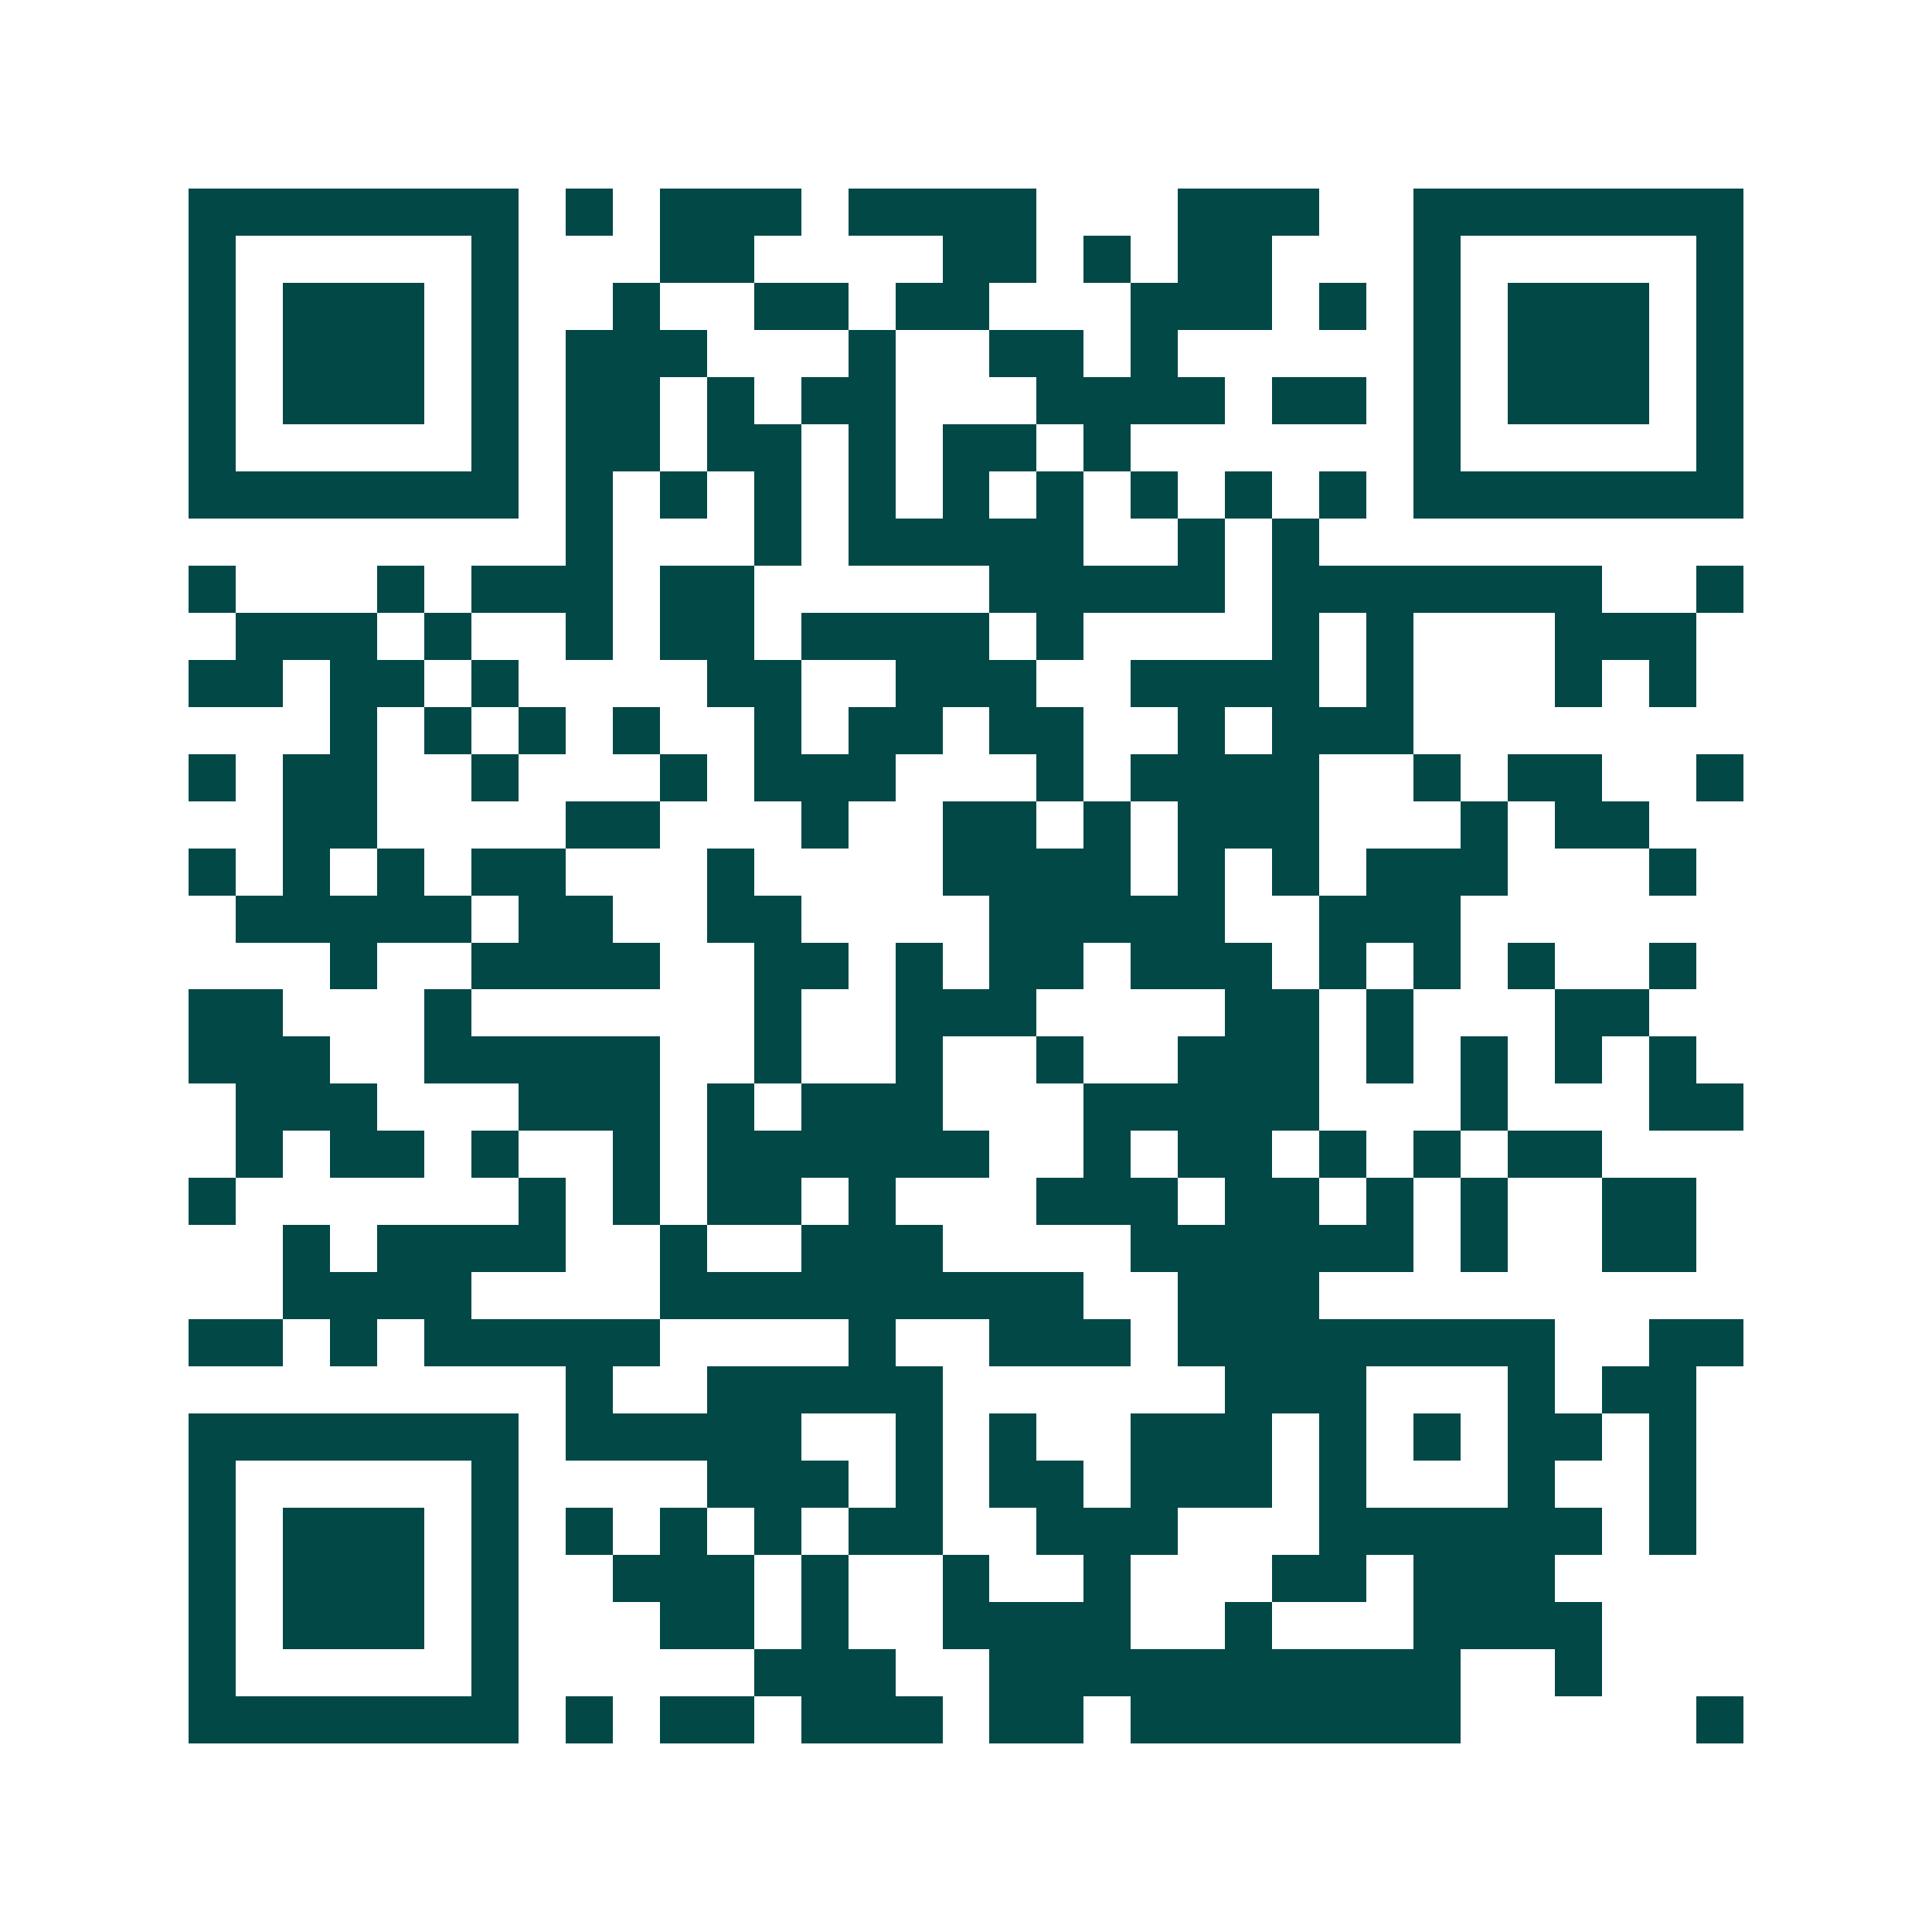 <svg xmlns="http://www.w3.org/2000/svg" width="200" height="200" viewBox="0 0 41 41" shape-rendering="crispEdges"><path fill="#ffffff" d="M0 0h41v41H0z"/><path stroke="#014847" d="M4 4.5h7m1 0h1m1 0h3m1 0h4m3 0h3m2 0h7M4 5.5h1m5 0h1m3 0h2m4 0h2m1 0h1m1 0h2m3 0h1m5 0h1M4 6.5h1m1 0h3m1 0h1m2 0h1m2 0h2m1 0h2m3 0h3m1 0h1m1 0h1m1 0h3m1 0h1M4 7.5h1m1 0h3m1 0h1m1 0h3m3 0h1m2 0h2m1 0h1m5 0h1m1 0h3m1 0h1M4 8.5h1m1 0h3m1 0h1m1 0h2m1 0h1m1 0h2m3 0h4m1 0h2m1 0h1m1 0h3m1 0h1M4 9.5h1m5 0h1m1 0h2m1 0h2m1 0h1m1 0h2m1 0h1m6 0h1m5 0h1M4 10.5h7m1 0h1m1 0h1m1 0h1m1 0h1m1 0h1m1 0h1m1 0h1m1 0h1m1 0h1m1 0h7M12 11.5h1m3 0h1m1 0h5m2 0h1m1 0h1M4 12.5h1m3 0h1m1 0h3m1 0h2m5 0h5m1 0h7m2 0h1M5 13.5h3m1 0h1m2 0h1m1 0h2m1 0h4m1 0h1m4 0h1m1 0h1m3 0h3M4 14.5h2m1 0h2m1 0h1m4 0h2m2 0h3m2 0h4m1 0h1m3 0h1m1 0h1M7 15.5h1m1 0h1m1 0h1m1 0h1m2 0h1m1 0h2m1 0h2m2 0h1m1 0h3M4 16.5h1m1 0h2m2 0h1m3 0h1m1 0h3m3 0h1m1 0h4m2 0h1m1 0h2m2 0h1M6 17.5h2m4 0h2m3 0h1m2 0h2m1 0h1m1 0h3m3 0h1m1 0h2M4 18.5h1m1 0h1m1 0h1m1 0h2m3 0h1m4 0h4m1 0h1m1 0h1m1 0h3m3 0h1M5 19.5h5m1 0h2m2 0h2m4 0h5m2 0h3M7 20.5h1m2 0h4m2 0h2m1 0h1m1 0h2m1 0h3m1 0h1m1 0h1m1 0h1m2 0h1M4 21.5h2m3 0h1m6 0h1m2 0h3m4 0h2m1 0h1m3 0h2M4 22.5h3m2 0h5m2 0h1m2 0h1m2 0h1m2 0h3m1 0h1m1 0h1m1 0h1m1 0h1M5 23.5h3m3 0h3m1 0h1m1 0h3m3 0h5m3 0h1m3 0h2M5 24.5h1m1 0h2m1 0h1m2 0h1m1 0h6m2 0h1m1 0h2m1 0h1m1 0h1m1 0h2M4 25.5h1m6 0h1m1 0h1m1 0h2m1 0h1m3 0h3m1 0h2m1 0h1m1 0h1m2 0h2M6 26.5h1m1 0h4m2 0h1m2 0h3m4 0h6m1 0h1m2 0h2M6 27.5h4m4 0h9m2 0h3M4 28.5h2m1 0h1m1 0h5m4 0h1m2 0h3m1 0h8m2 0h2M12 29.5h1m2 0h5m6 0h3m3 0h1m1 0h2M4 30.5h7m1 0h5m2 0h1m1 0h1m2 0h3m1 0h1m1 0h1m1 0h2m1 0h1M4 31.5h1m5 0h1m4 0h3m1 0h1m1 0h2m1 0h3m1 0h1m3 0h1m2 0h1M4 32.5h1m1 0h3m1 0h1m1 0h1m1 0h1m1 0h1m1 0h2m2 0h3m3 0h6m1 0h1M4 33.5h1m1 0h3m1 0h1m2 0h3m1 0h1m2 0h1m2 0h1m3 0h2m1 0h3M4 34.5h1m1 0h3m1 0h1m3 0h2m1 0h1m2 0h4m2 0h1m3 0h4M4 35.5h1m5 0h1m5 0h3m2 0h10m2 0h1M4 36.5h7m1 0h1m1 0h2m1 0h3m1 0h2m1 0h7m5 0h1"/></svg>
